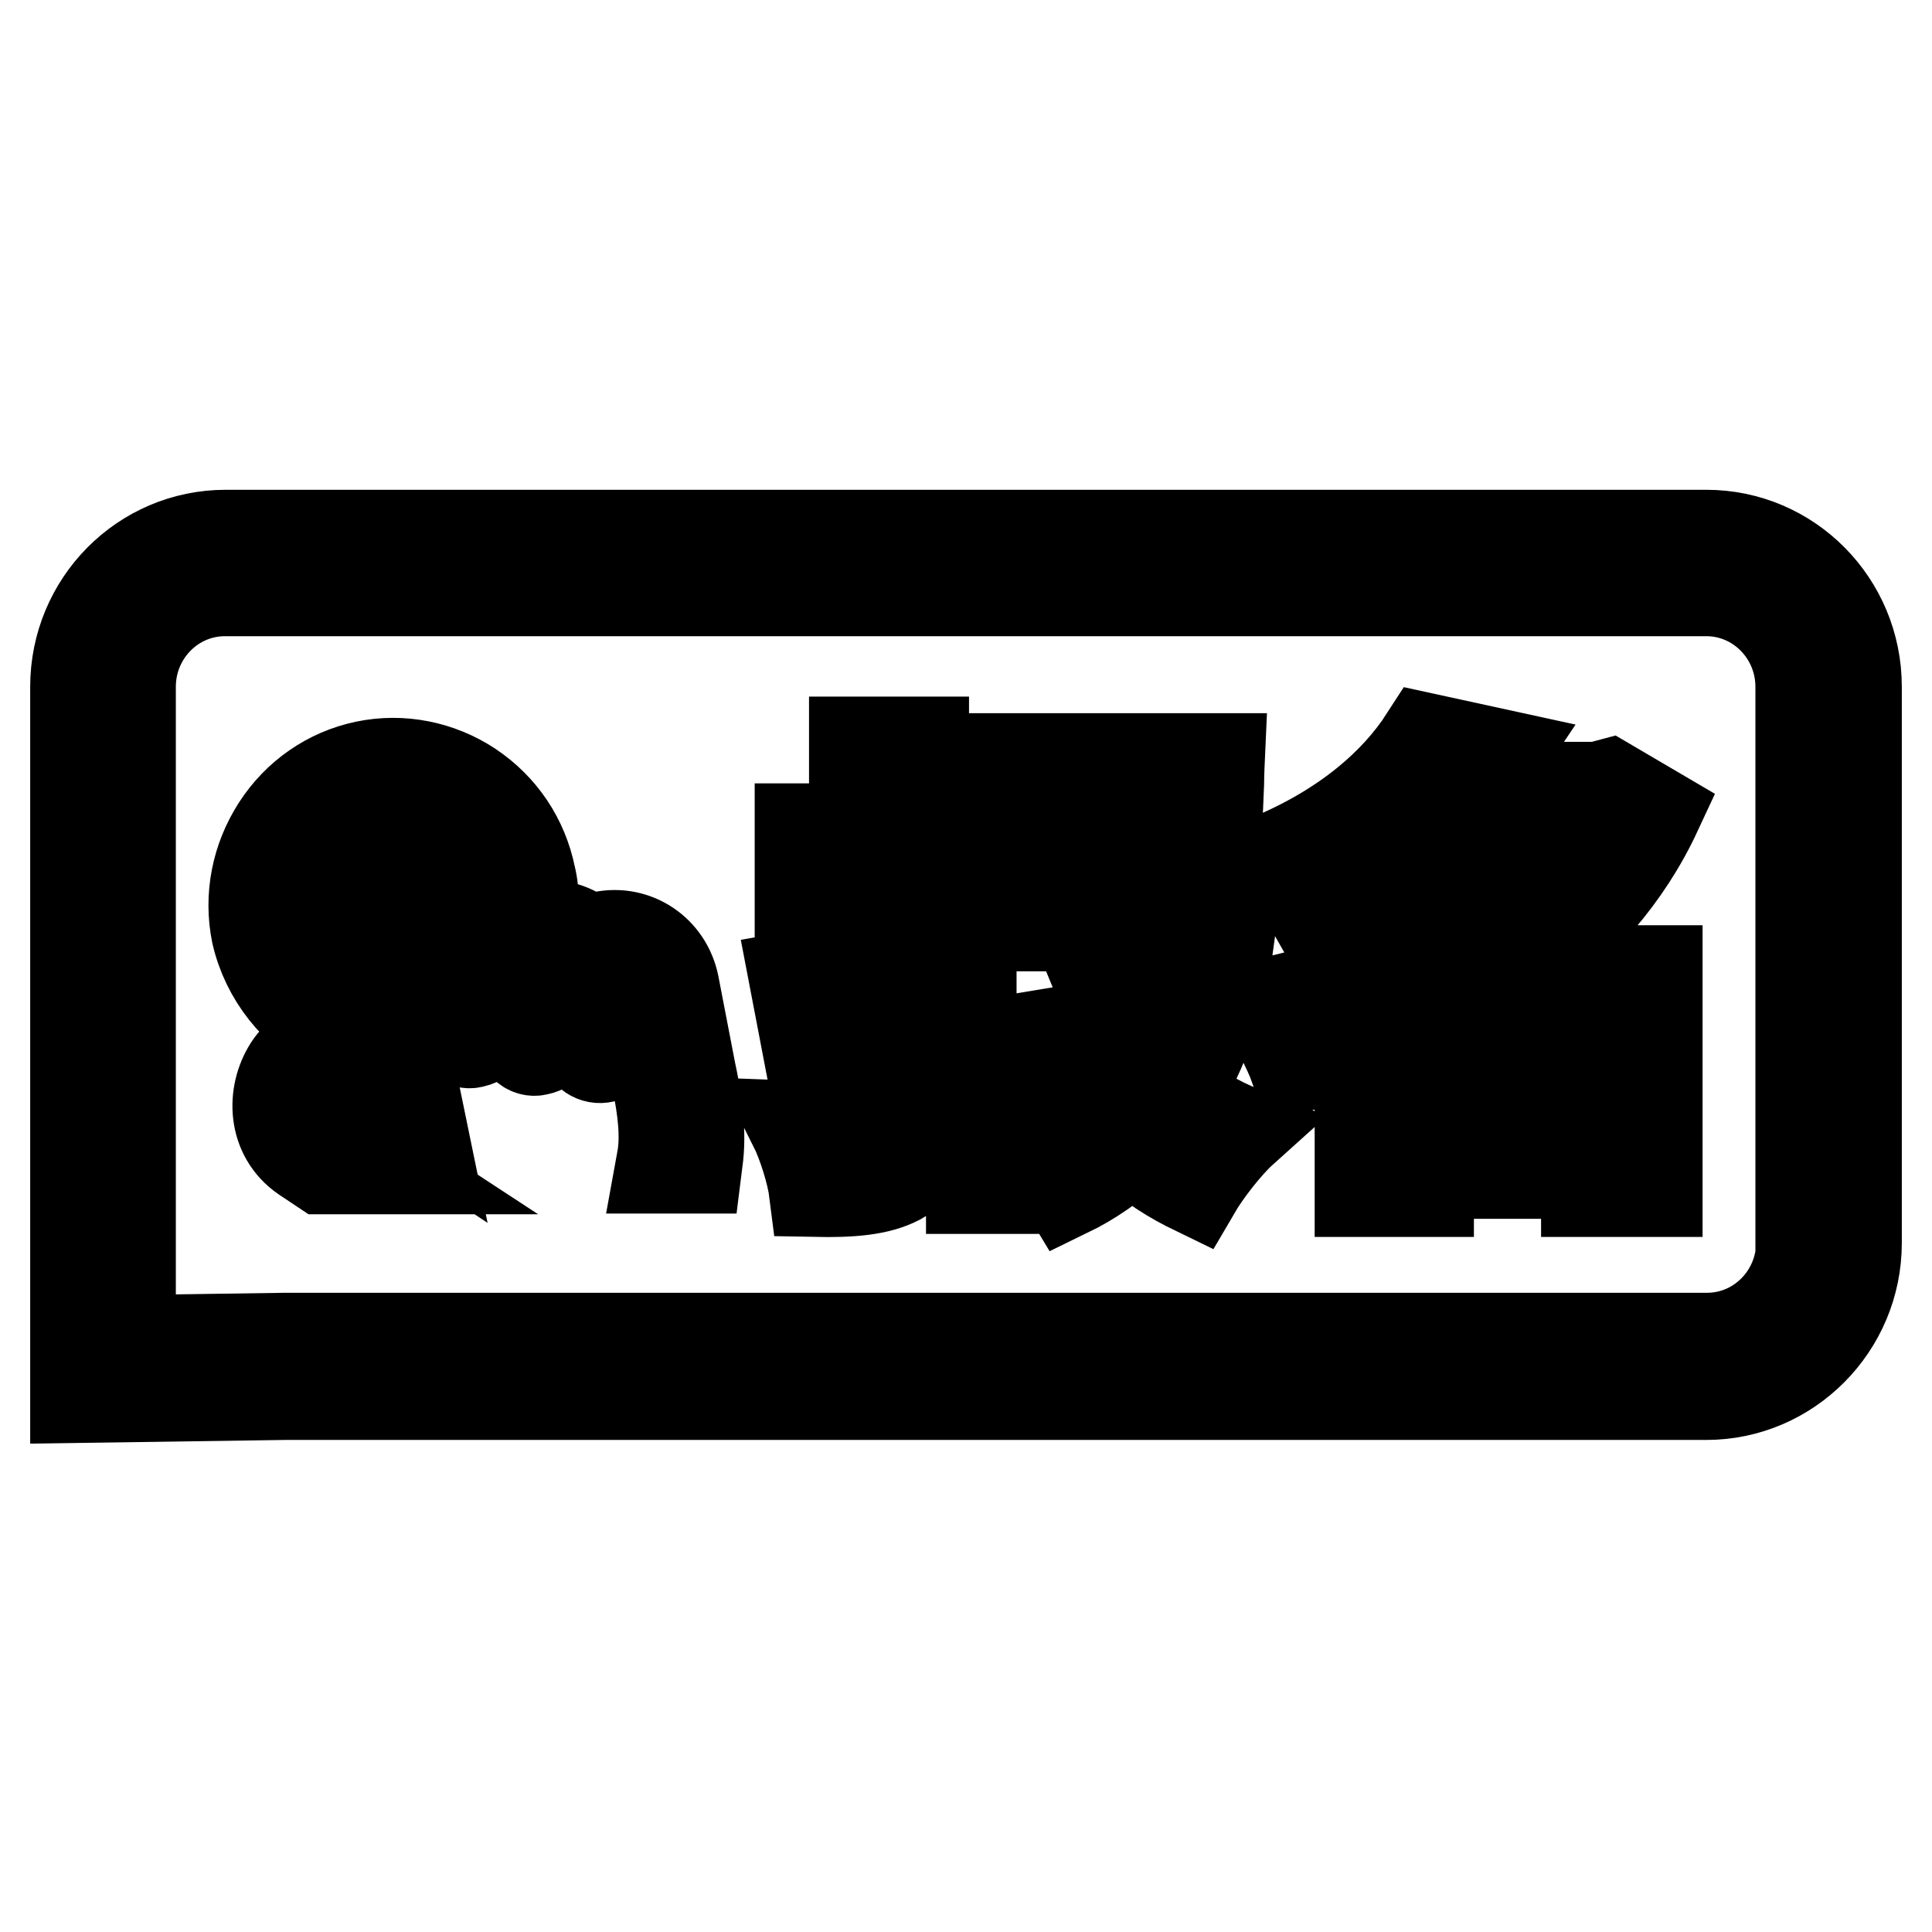 <?xml version="1.0" encoding="utf-8"?>
<!-- Svg Vector Icons : http://www.onlinewebfonts.com/icon -->
<!DOCTYPE svg PUBLIC "-//W3C//DTD SVG 1.1//EN" "http://www.w3.org/Graphics/SVG/1.1/DTD/svg11.dtd">
<svg version="1.1" xmlns="http://www.w3.org/2000/svg" xmlns:xlink="http://www.w3.org/1999/xlink" x="0px" y="0px" viewBox="0 0 256 256" enable-background="new 0 0 256 256" xml:space="preserve">
<g> <path stroke-width="12" fill-opacity="0" stroke="#000000"  d="M226.1,70.9H29.9c-11,0-19.9,9-19.9,20.1v94.2l27.8-0.4h188.3c10.9,0,19.9-9,19.9-20.1V91 C246,79.9,237.1,70.9,226.1,70.9L226.1,70.9z M238.7,164.6c0,7-5.6,12.7-12.5,12.7H37.8l-20.5,0.3V91c0-7,5.6-12.7,12.5-12.7h196.3 c6.9,0,12.5,5.7,12.5,12.7V164.6L238.7,164.6z M162.9,124.1l-5.8-1.7l-1.6,0.3h-17.8V109h14.4c-0.2,2.6-0.5,4.1-1,4.6 c-0.6,0.5-1.2,0.6-2.4,0.6c-1.4,0-4.5-0.1-7.8-0.3c1.2,2,2.2,5.1,2.3,7.3c3.7,0.1,7.3,0.1,9.5-0.1c2.4-0.2,4.6-0.7,6.3-2.5 c1.6-1.9,2.2-6,2.5-14.8c0-1.1,0.1-3.3,0.1-3.3h-32.9v57h8.9v-4.3c1.5,1.5,2.9,3.3,3.8,4.8c3.3-1.6,6.1-3.6,8.6-5.9 c2.4,2.3,5.3,4.1,8.4,5.6c1.4-2.4,4.2-6,6.2-7.8c-3.3-1.3-6.1-3-8.7-5.1C159.6,139.3,161.8,132.3,162.9,124.1L162.9,124.1z  M137.8,150.1v-18c1.7,5,3.9,9.5,6.6,13.4C142.5,147.3,140.2,148.8,137.8,150.1L137.8,150.1z M149.9,138.2c-1.5-2.3-2.9-4.8-4-7.5 h6.9C152.1,133.5,151.1,136,149.9,138.2L149.9,138.2z M219.5,107.6l-6.3-3.7l-1.5,0.4h-16c1.1-1.4,2.2-2.8,3.2-4.3l-10.1-2.2 c-3.8,5.9-10.5,11.9-20.7,16.1c2,1.6,4.9,5.1,6.2,7.4c5.1-2.6,9.5-5.5,13.4-8.7h18.1c-2.9,3.7-6.7,7-11.1,9.8 c-2.6-2.2-5.6-4.5-8-6.3l-7.1,5.2c2.1,1.6,4.4,3.7,6.6,5.7c-5.9,2.6-12.4,4.7-19.2,6.1c1.7,2,3.7,5.9,4.6,8.4 c2.9-0.7,5.8-1.5,8.6-2.4v18.8h9.1v-2.4h20.9v2.4h9.4v-29.3h-17.8C209.3,123.1,215.5,116.2,219.5,107.6L219.5,107.6z M210.2,136.7 v10.5h-20.9v-10.5H210.2L210.2,136.7z M122.4,125.6v-7h5.3v-8.9h-5.3V98.3h-9.2v11.5h-7.2v8.9h7.2v9.1c-3,0.6-5.7,1.2-8,1.6 l1.8,9.4l6.2-1.5v10.7c0,1-0.3,1.3-1.4,1.3c-0.9,0-4,0-6.6-0.1c1.2,2.4,2.4,6.3,2.7,8.7c5,0.1,8.5-0.2,11.2-1.6 c2.5-1.4,3.3-3.7,3.3-8.2v-13l6-1.6l-1.1-8.9L122.4,125.6L122.4,125.6z M44.4,136.8c0.3,0.2,0.6,0.2,1,0.2c0.2,0,0.3,0,0.5,0 c0.7-0.2,1.3-0.6,1.6-1.3c0.3-0.6,0.3-1.2,0.1-1.8c-0.2-0.6-0.6-1.1-1.2-1.3c-4-1.9-6.8-5.5-7.7-9.9c-1.5-7.6,3.3-15,10.7-16.5 c7.4-1.6,14.8,3.3,16.4,10.9c0.2,0.9,0.3,1.9,0.3,2.8c0,1.3,1.1,2.3,2.3,2.3c1.3,0,2.3-1.1,2.3-2.4c0-1.3-0.1-2.5-0.4-3.7 c-1-4.9-3.8-9.1-8-11.9c-4.1-2.7-9.1-3.7-13.9-2.7c-4.8,1-9,3.9-11.7,8.1c-2.7,4.2-3.7,9.2-2.7,14.1 C35.3,129.4,39.2,134.3,44.4,136.8L44.4,136.8z M89.3,130.5c-0.9-4.5-5.1-7.3-9.5-6.4c-0.6,0.1-1.2,0.3-1.8,0.6 c-1.9-1.7-4.4-2.5-6.9-1.9c-0.7,0.1-1.3,0.4-1.9,0.7c-1.9-1.7-4.4-2.5-6.9-2c-0.1,0-0.3,0.1-0.4,0.1l-0.6-2.8 c-0.9-4.5-5-7.3-9.4-6.4c-4.4,0.9-7.2,5.3-6.3,9.7l3.4,16.6c-1.6-0.9-3.6-1.2-5.5-0.7c-2.2,0.5-4.1,1.7-5.2,3.4 c-2.3,3.6-2.2,9,2,11.9l2.4,1.6h8.5l-8.4-5.5c-2.2-1.5-1.4-4.2-0.7-5.3c0.4-0.7,1.3-1.2,2.3-1.4c0.9-0.2,1.8,0,2.5,0.4l8.9,5.9 l-5.7-27.7c-0.4-1.9,0.8-3.7,2.7-4.1c1.8-0.4,3.5,0.8,3.9,2.7l1.6,8.1l0.4,1.4l1.4,6.9c0.1,0.6,0.5,1.1,1,1.5 c0.5,0.4,1.1,0.5,1.7,0.3c1.3-0.3,2.1-1.5,1.8-2.8l-1.8-9c0.1,0,0.2-0.1,0.4-0.1c1.4-0.3,2.7,0.3,3.5,1.7l0.2,0.4l1.8,9 c0.1,0.6,0.5,1.1,1,1.5c0.5,0.4,1.1,0.5,1.7,0.3c0.6-0.1,1.1-0.5,1.5-1c0.3-0.5,0.5-1.2,0.3-1.8l-1.8-8.6c0.2-0.1,0.3-0.1,0.5-0.2 c1.3-0.3,2.7,0.4,3.5,1.6l1.9,9.2c0.3,1.3,1.5,2.1,2.7,1.8c0.6-0.1,1.1-0.5,1.5-1c0.4-0.5,0.5-1.1,0.4-1.8l-1.7-8.4 c0.2-0.1,0.4-0.1,0.5-0.2c0.9-0.2,1.7,0,2.4,0.4c0.7,0.5,1.3,1.3,1.5,2.3l2.5,12c0.7,3.5,1.2,7.2,0.6,10.3l-0.2,1.1h4.8l0.1-0.8 c0.6-4-0.1-8.4-0.9-12.1L89.3,130.5L89.3,130.5z"/></g>
</svg>